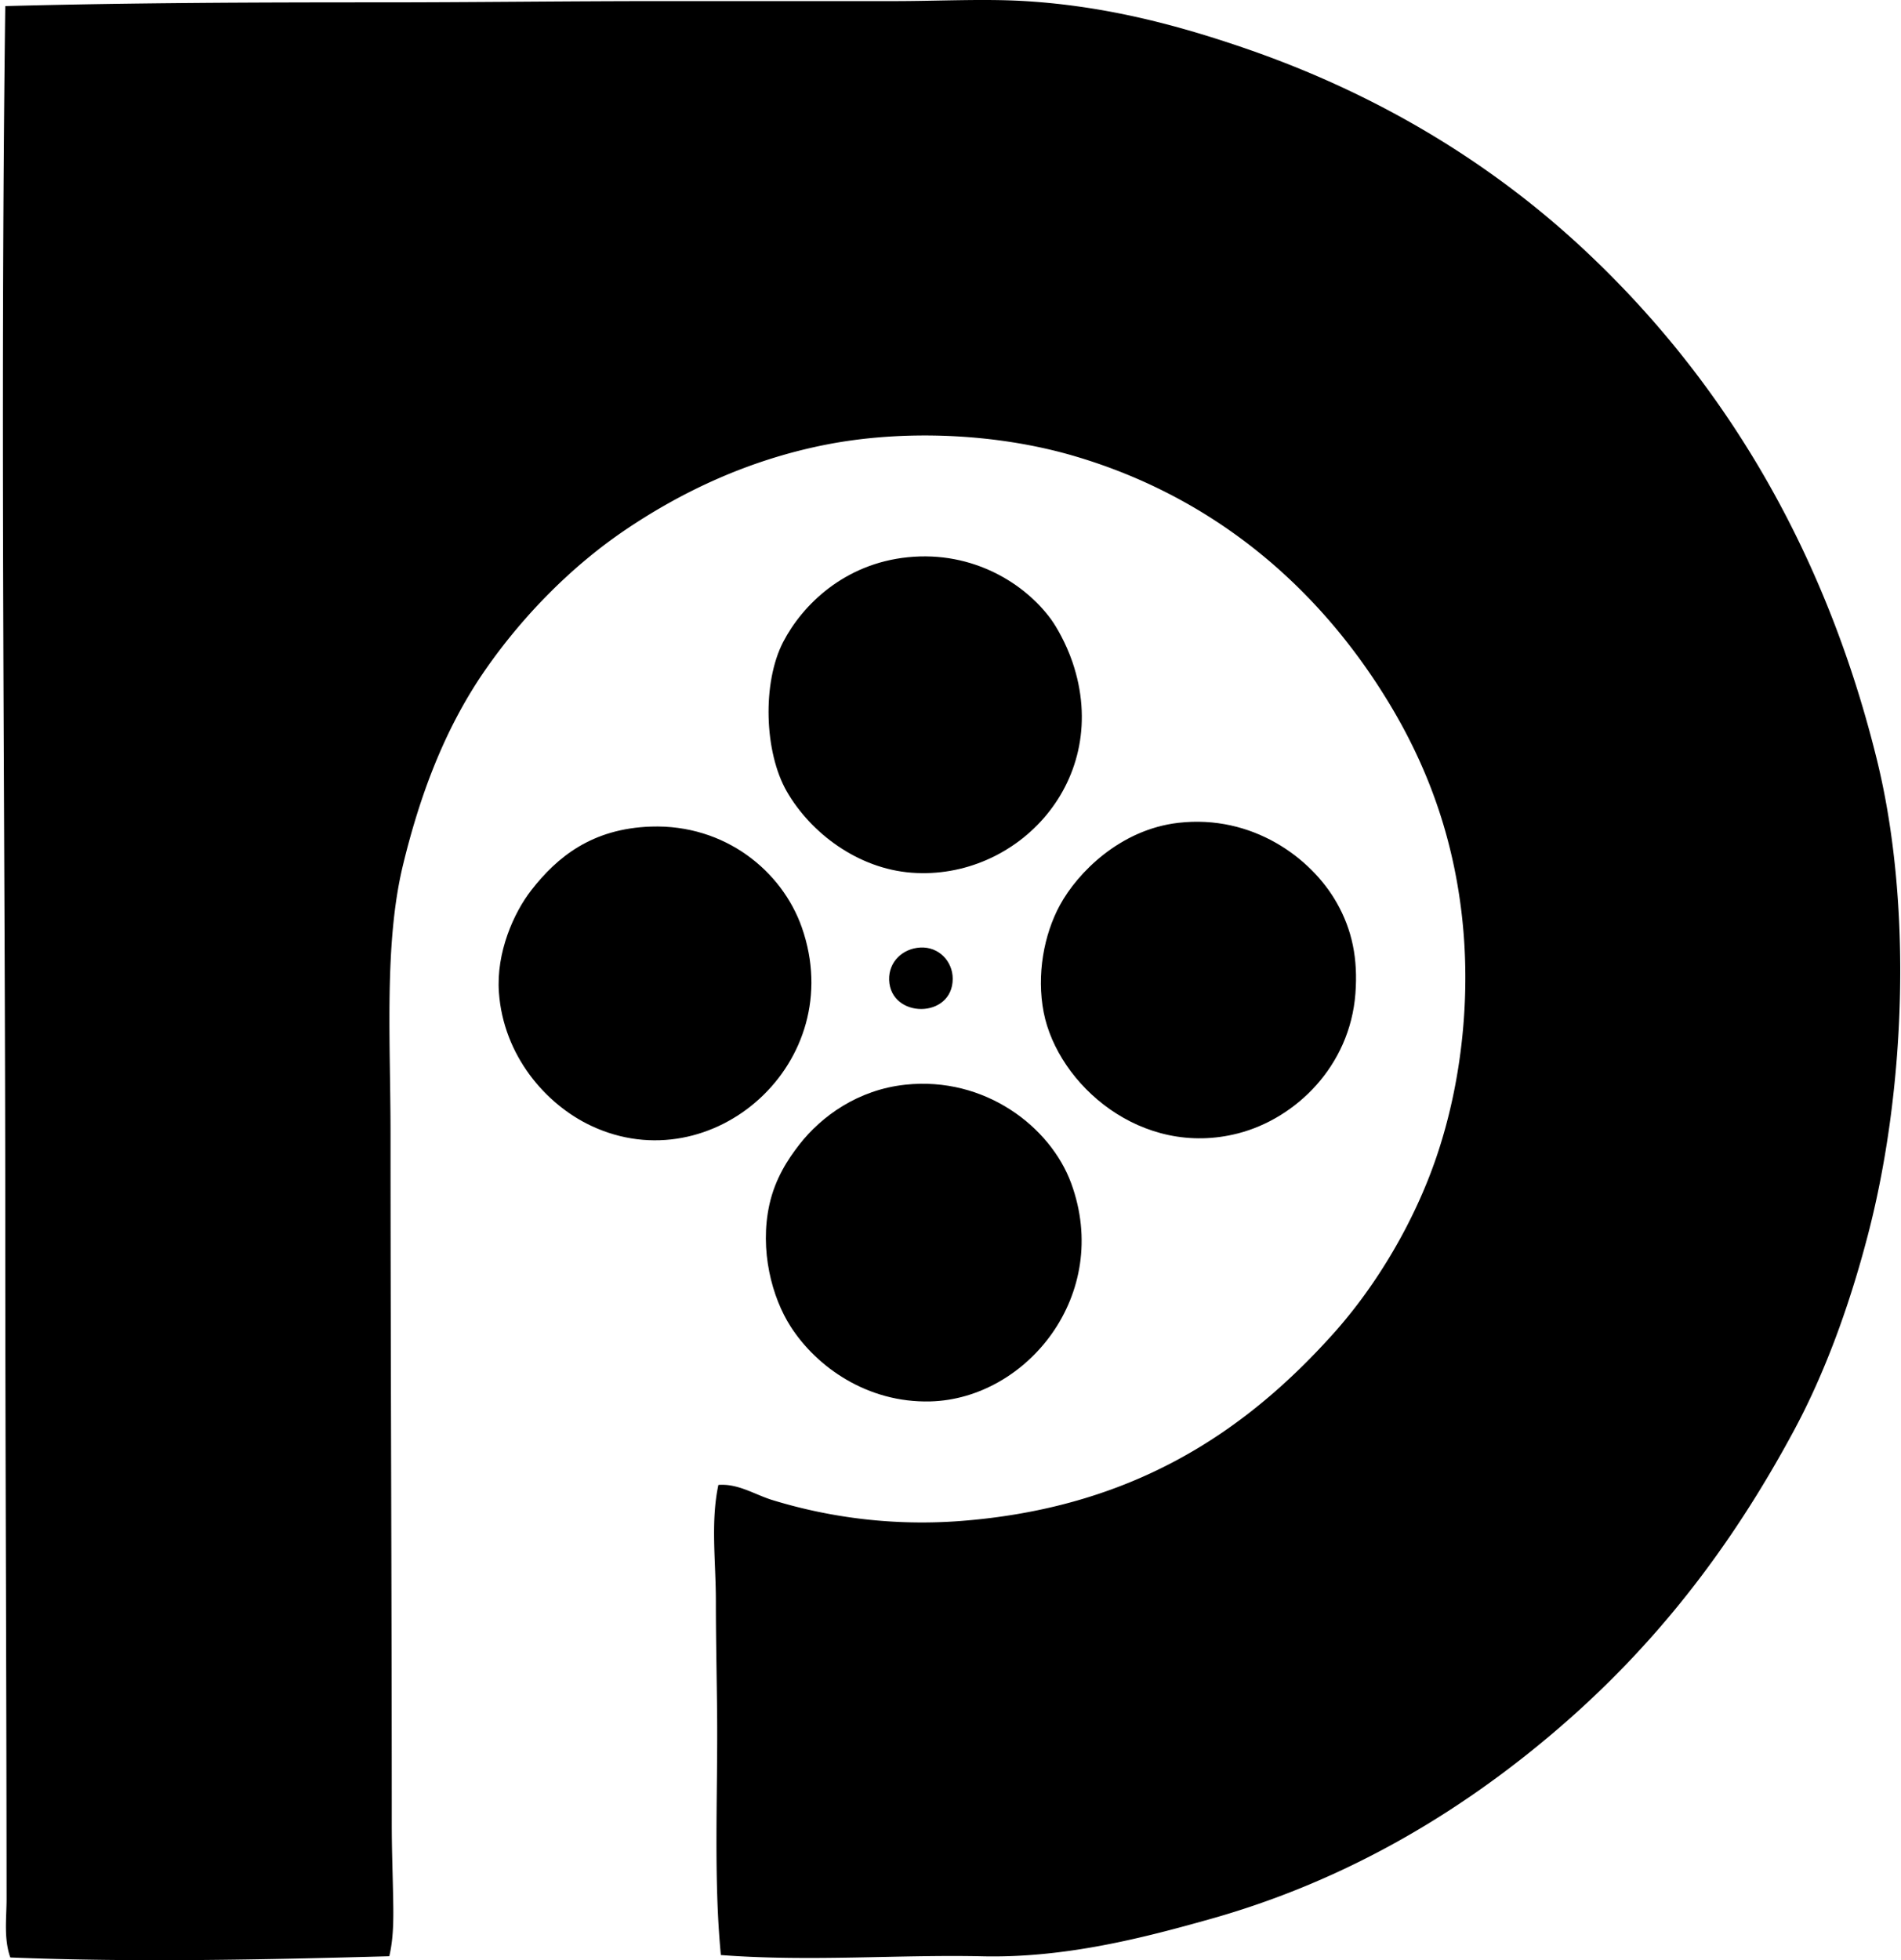 <svg xmlns="http://www.w3.org/2000/svg" width="194" height="200" fill="none" viewBox="0 0 194 200">
  <path fill="#000" fill-rule="evenodd" d="M73.565 199.471c-.746-7.779-.324-16.091-.38-24.172-.032-3.918-.13-7.969-.13-11.959 0-4.028-.549-8.045.256-11.834 1.999-.163 3.701.978 5.47 1.529a52.062 52.062 0 0 0 19.084 2.162c17.492-1.302 29.021-8.902 38.166-19.085 4.511-5.016 8.341-11.542 10.559-18.066 2.579-7.573 3.586-16.531 2.547-25.062-1.034-8.49-3.827-15.37-7.382-21.246-7.108-11.748-17.782-20.98-32.059-25.19-8.084-2.387-17.638-2.735-25.57-1.147-7.846 1.571-14.533 4.791-20.1 8.522-5.601 3.747-10.57 8.814-14.38 14.25-3.977 5.679-6.636 12.304-8.523 20.1-1.937 8.006-1.269 17.934-1.269 27.352 0 22.77.126 46.785.126 70.481 0 2.355.082 4.669.13 6.997.043 2.143.11 4.423-.384 6.489-12.678.35-25.995.636-38.674.125-.684-1.927-.382-4.003-.382-5.975-.008-23.237-.133-45.954-.133-68.696 0-41.178-.543-81.95 0-124.425C13.482.279 26.177.24 38.833.24c9.506 0 18.91-.128 28.75-.128h23.665c4.624 0 9.135-.254 13.357 0 8.352.502 15.752 2.507 22.519 4.837 13.325 4.586 24.84 11.516 34.352 20.354 13.977 12.993 24.584 30.13 30.022 52.035 3.718 14.953 2.953 34.029-.892 48.725-1.884 7.216-4.386 14.044-7.507 19.848-6.593 12.267-14.349 22.112-24.168 30.533-9.682 8.301-21.326 15.381-35.367 19.336-6.828 1.924-14.84 4.008-23.285 3.819-8.512-.193-17.532.566-26.714-.129Z" clip-rule="evenodd"/>
  <path fill="#000" fill-rule="evenodd" d="M92.648 56.854c6.67-.676 11.984 2.713 14.632 6.36.521.722 1.497 2.387 2.162 4.325 4.108 12.045-5.623 22.318-16.412 21.502-5.508-.416-10.3-4.072-12.726-8.27-2.322-4.025-2.525-11.118-.382-15.269 1.98-3.808 6.254-7.993 12.726-8.648Zm27.607 27.096c7.526-.862 13.539 3.542 16.155 8.147 1.587 2.787 2.181 5.727 1.911 9.286-.564 7.403-6.091 12.732-11.96 14.25-9.885 2.555-18.41-4.995-19.851-12.341-.745-3.827.022-7.94 1.655-10.942 1.817-3.335 6.16-7.715 12.09-8.4Zm-53.815.385c7.552-.248 13.378 4.541 15.393 10.303 4.808 13.752-9.135 26.043-21.5 20.228-4.666-2.192-8.958-7.181-9.418-13.614-.291-4.075 1.513-8.127 3.308-10.43 2.63-3.379 6.19-6.289 12.216-6.487Zm27.478 12.34c1.894-.102 3.308 1.413 3.308 3.183 0 4.115-6.347 4.081-6.489.128-.061-1.863 1.39-3.212 3.18-3.311Zm-1.526 13.995c8.111-.866 14.802 4.284 16.922 10.051 4.169 11.363-4.53 22.008-14.375 22.264-6.43.163-11.604-3.514-14.25-7.635-1.906-2.958-3.2-7.795-2.167-12.467.59-2.638 1.884-4.607 3.054-6.107 2.261-2.897 5.984-5.59 10.816-6.106Z" clip-rule="evenodd"/>
</svg>
